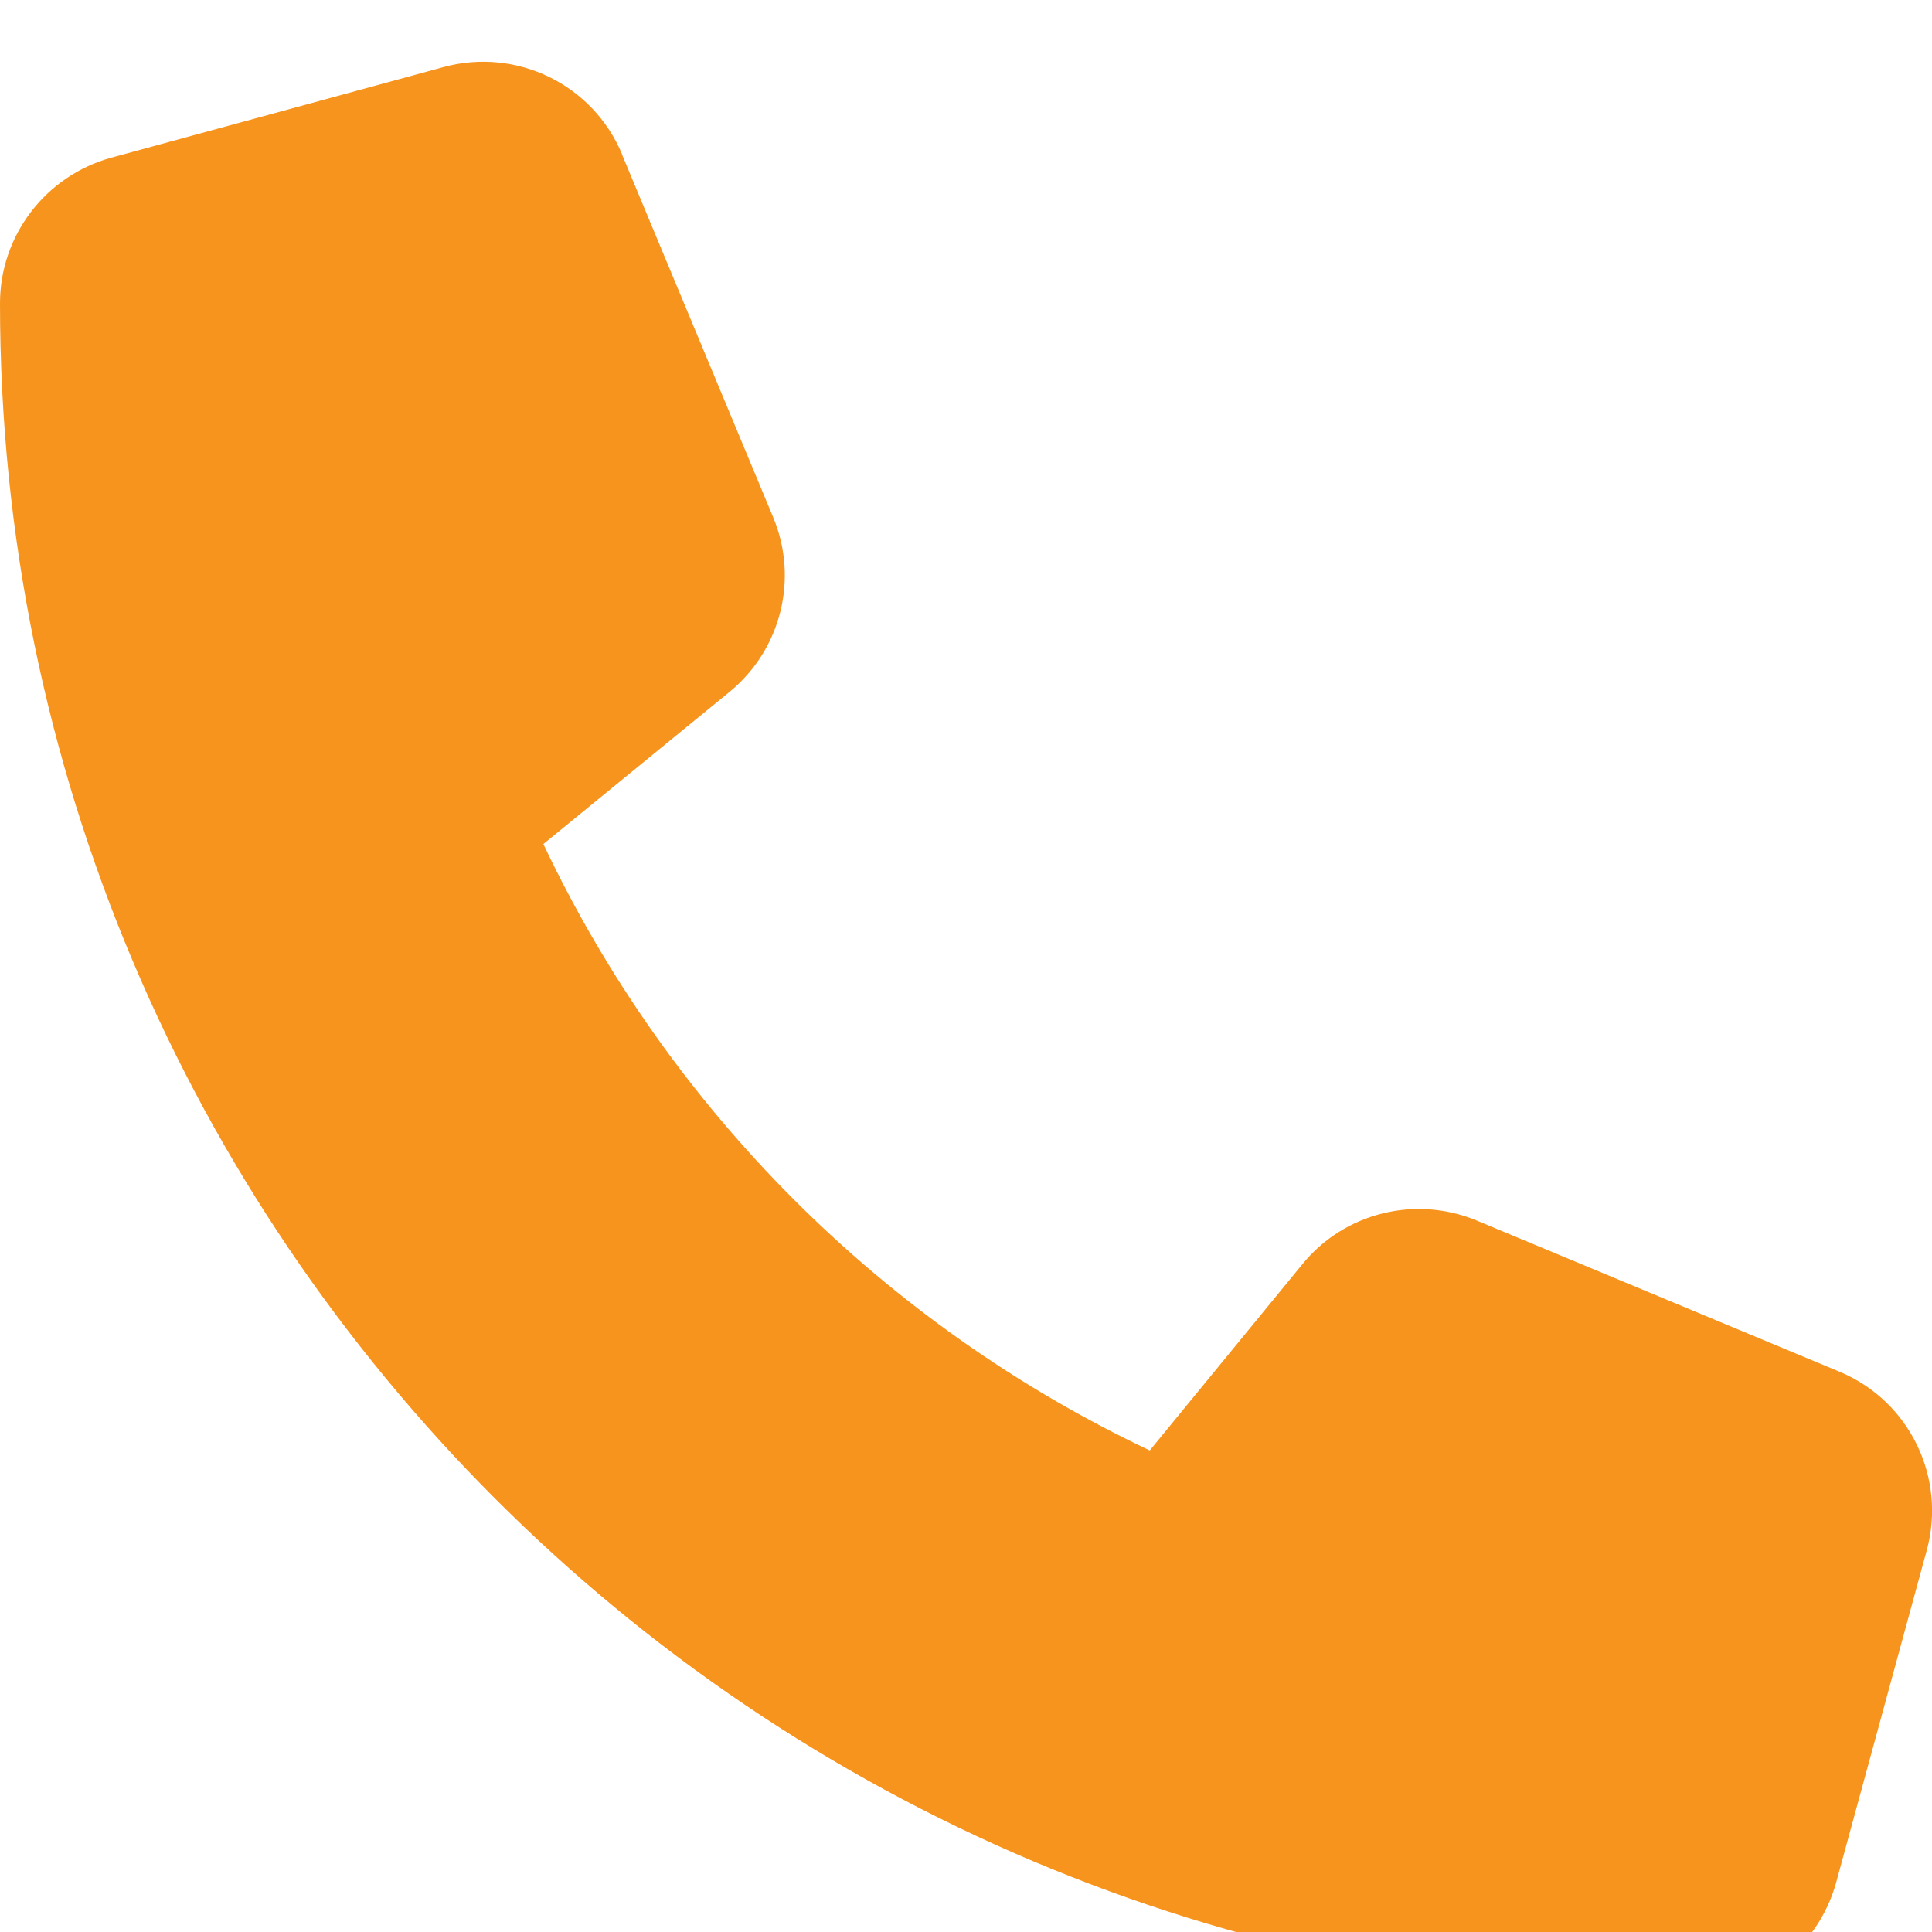 <svg width="125" height="125" viewBox="0 0 125 125" fill="none" xmlns="http://www.w3.org/2000/svg">
<g clip-path="url(#clip0_150_5)">
<g filter="url(#filter0_d_150_5)">
<path d="M40.259 6.006C38.379 1.465 33.423 -0.952 28.686 0.342L7.202 6.201C2.954 7.373 0 11.23 0 15.625C0 76.025 48.975 125 109.375 125C113.77 125 117.627 122.046 118.799 117.798L124.658 96.313C125.952 91.577 123.535 86.621 118.994 84.741L95.557 74.975C91.577 73.315 86.963 74.463 84.253 77.808L74.39 89.844C57.202 81.714 43.286 67.798 35.156 50.61L47.192 40.771C50.537 38.037 51.685 33.447 50.024 29.468L40.259 6.03V6.006Z" fill="#F7941D"/>
</g>
</g>
<defs>
<filter id="filter0_d_150_5" x="-4" y="-0.006" width="133.006" height="133.006" filterUnits="userSpaceOnUse" color-interpolation-filters="sRGB">
<feFlood flood-opacity="0" result="BackgroundImageFix"/>
<feColorMatrix in="SourceAlpha" type="matrix" values="0 0 0 0 0 0 0 0 0 0 0 0 0 0 0 0 0 0 127 0" result="hardAlpha"/>
<feOffset dy="4"/>
<feGaussianBlur stdDeviation="2"/>
<feComposite in2="hardAlpha" operator="out"/>
<feColorMatrix type="matrix" values="0 0 0 0 0 0 0 0 0 0 0 0 0 0 0 0 0 0 0.25 0"/>
<feBlend mode="normal" in2="BackgroundImageFix" result="effect1_dropShadow_150_5"/>
<feBlend mode="normal" in="SourceGraphic" in2="effect1_dropShadow_150_5" result="shape"/>
</filter>
<clipPath id="clip0_150_5">
<rect width="125" height="125" fill="white"/>
</clipPath>
</defs>
</svg>
